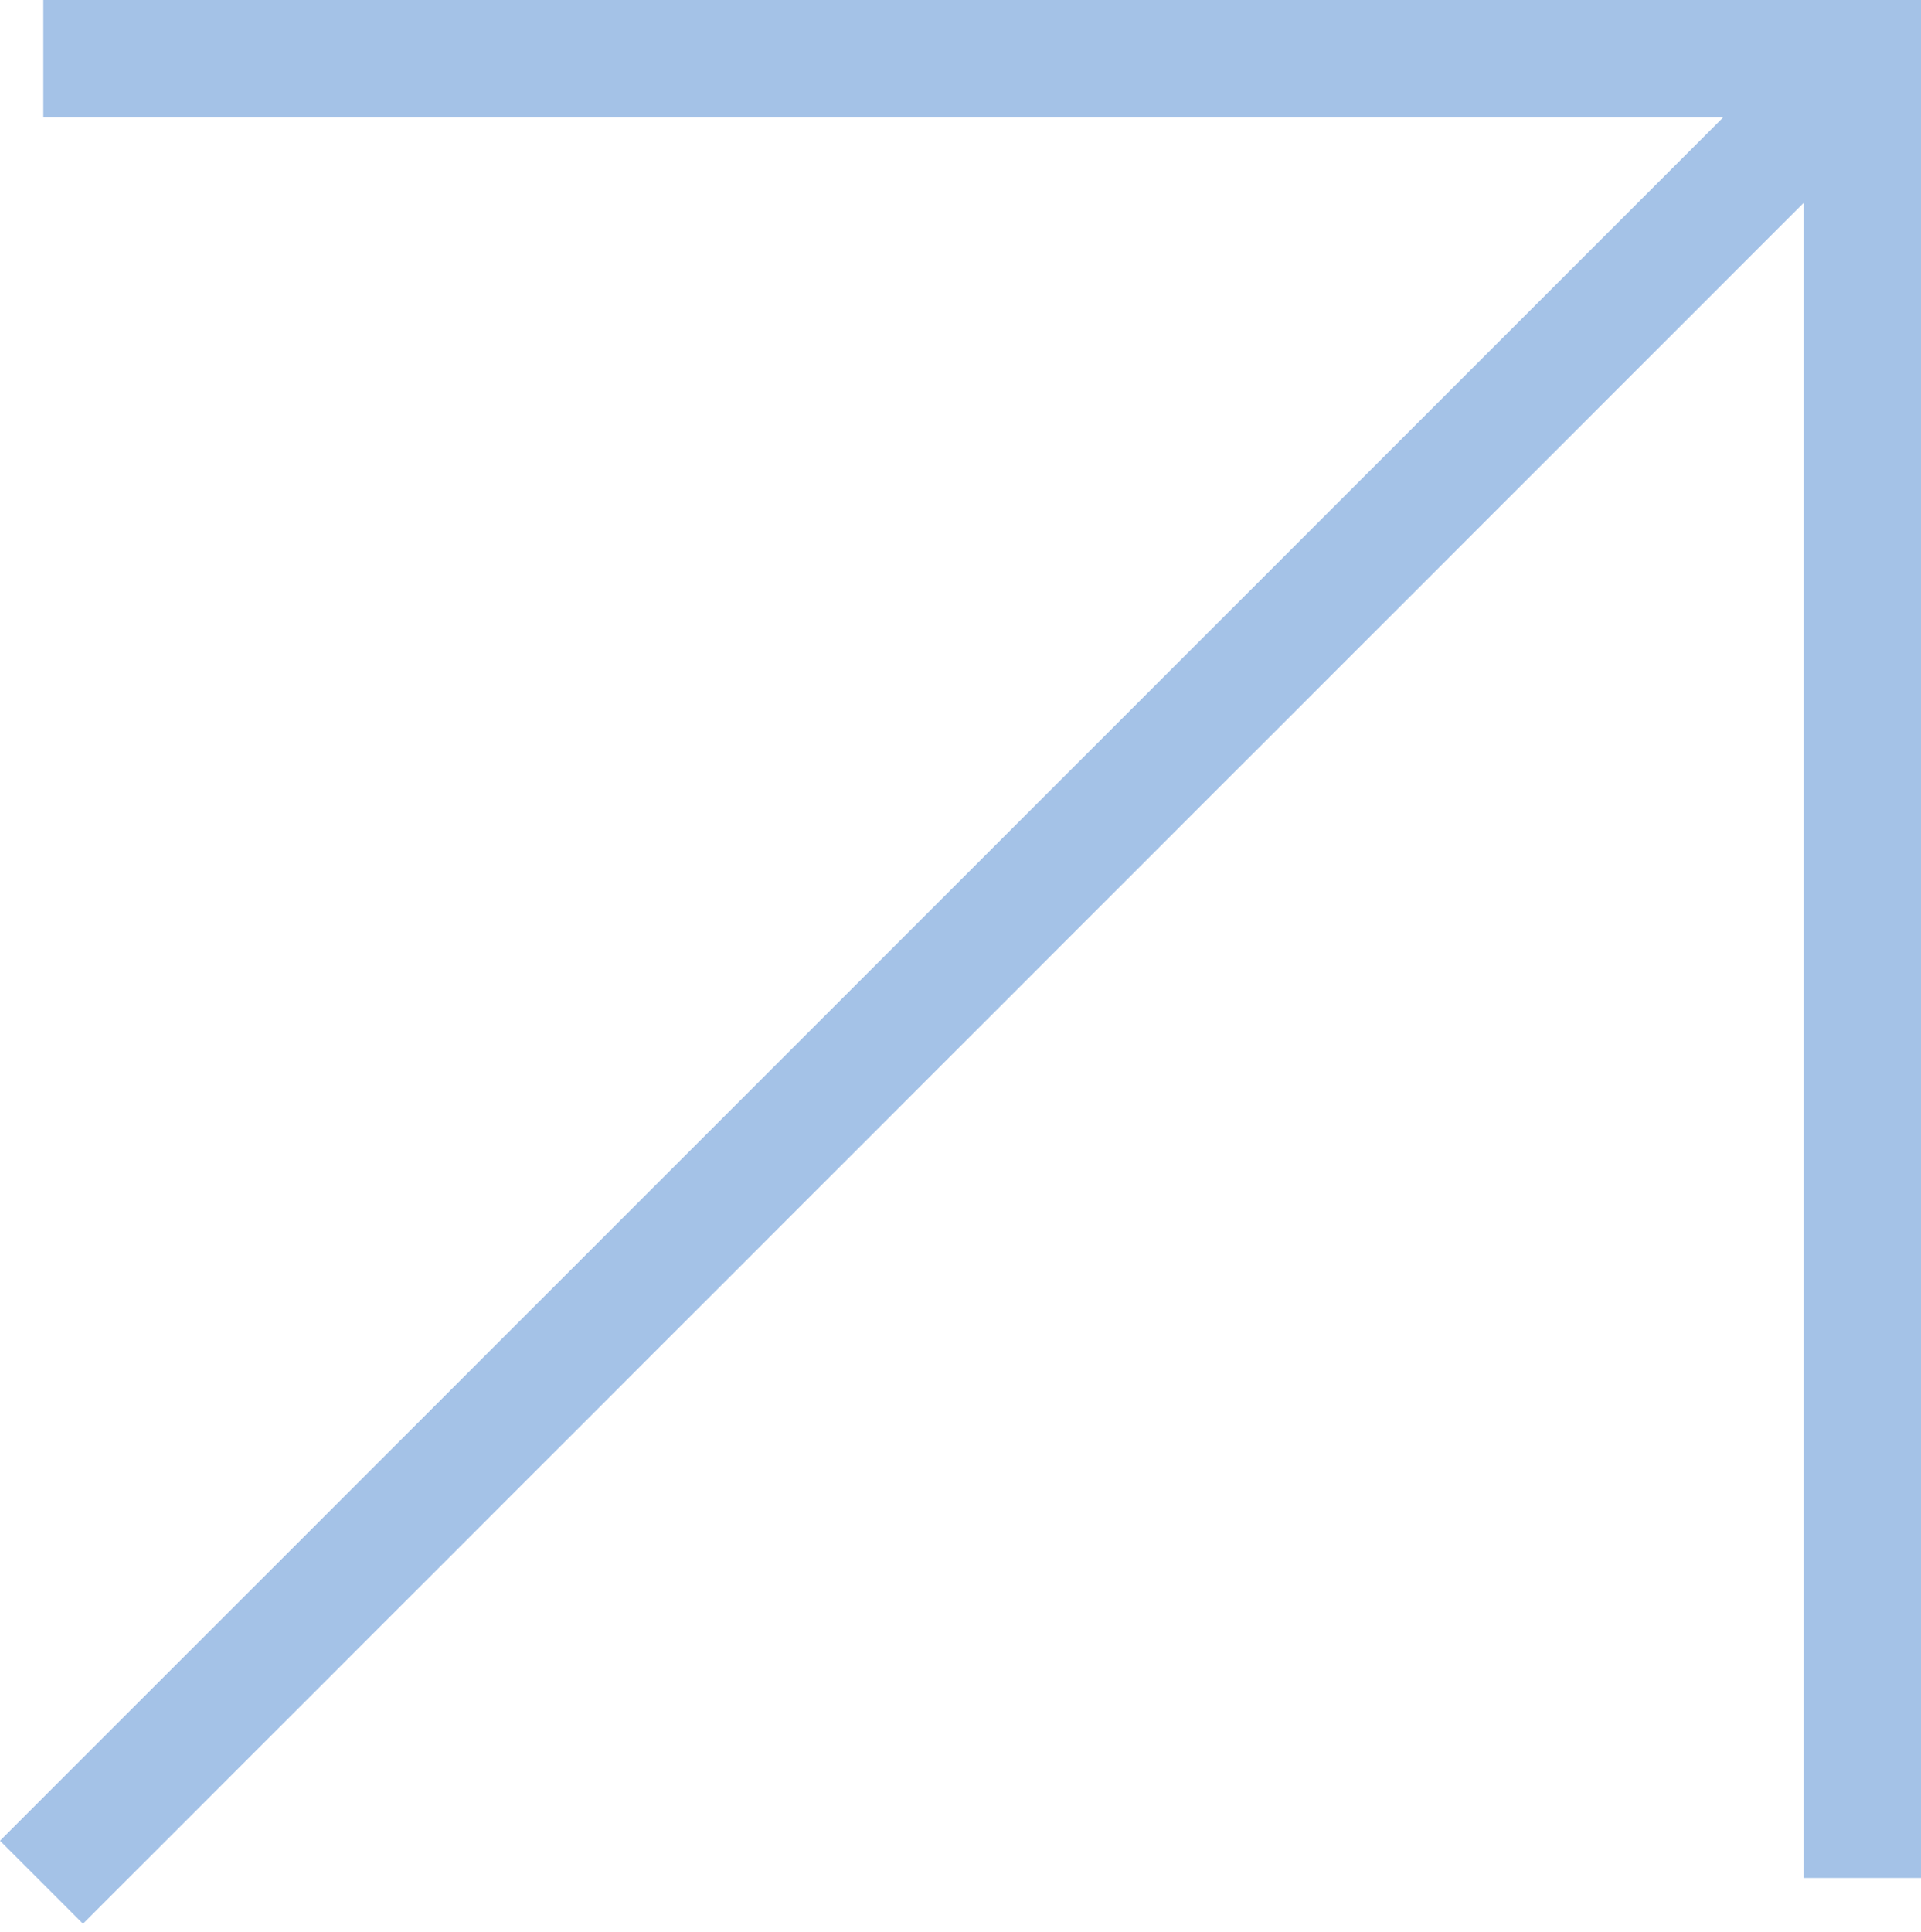 <?xml version="1.0" encoding="UTF-8"?> <svg xmlns="http://www.w3.org/2000/svg" width="180" height="181" viewBox="0 0 180 181" fill="none"> <path fill-rule="evenodd" clip-rule="evenodd" d="M4.058 0H180V10.996H179.999V175.943H169.002V19.01L7.776 180.234L0 172.459L161.465 10.996H4.058V0Z" fill="#A4C2E7"></path> </svg> 